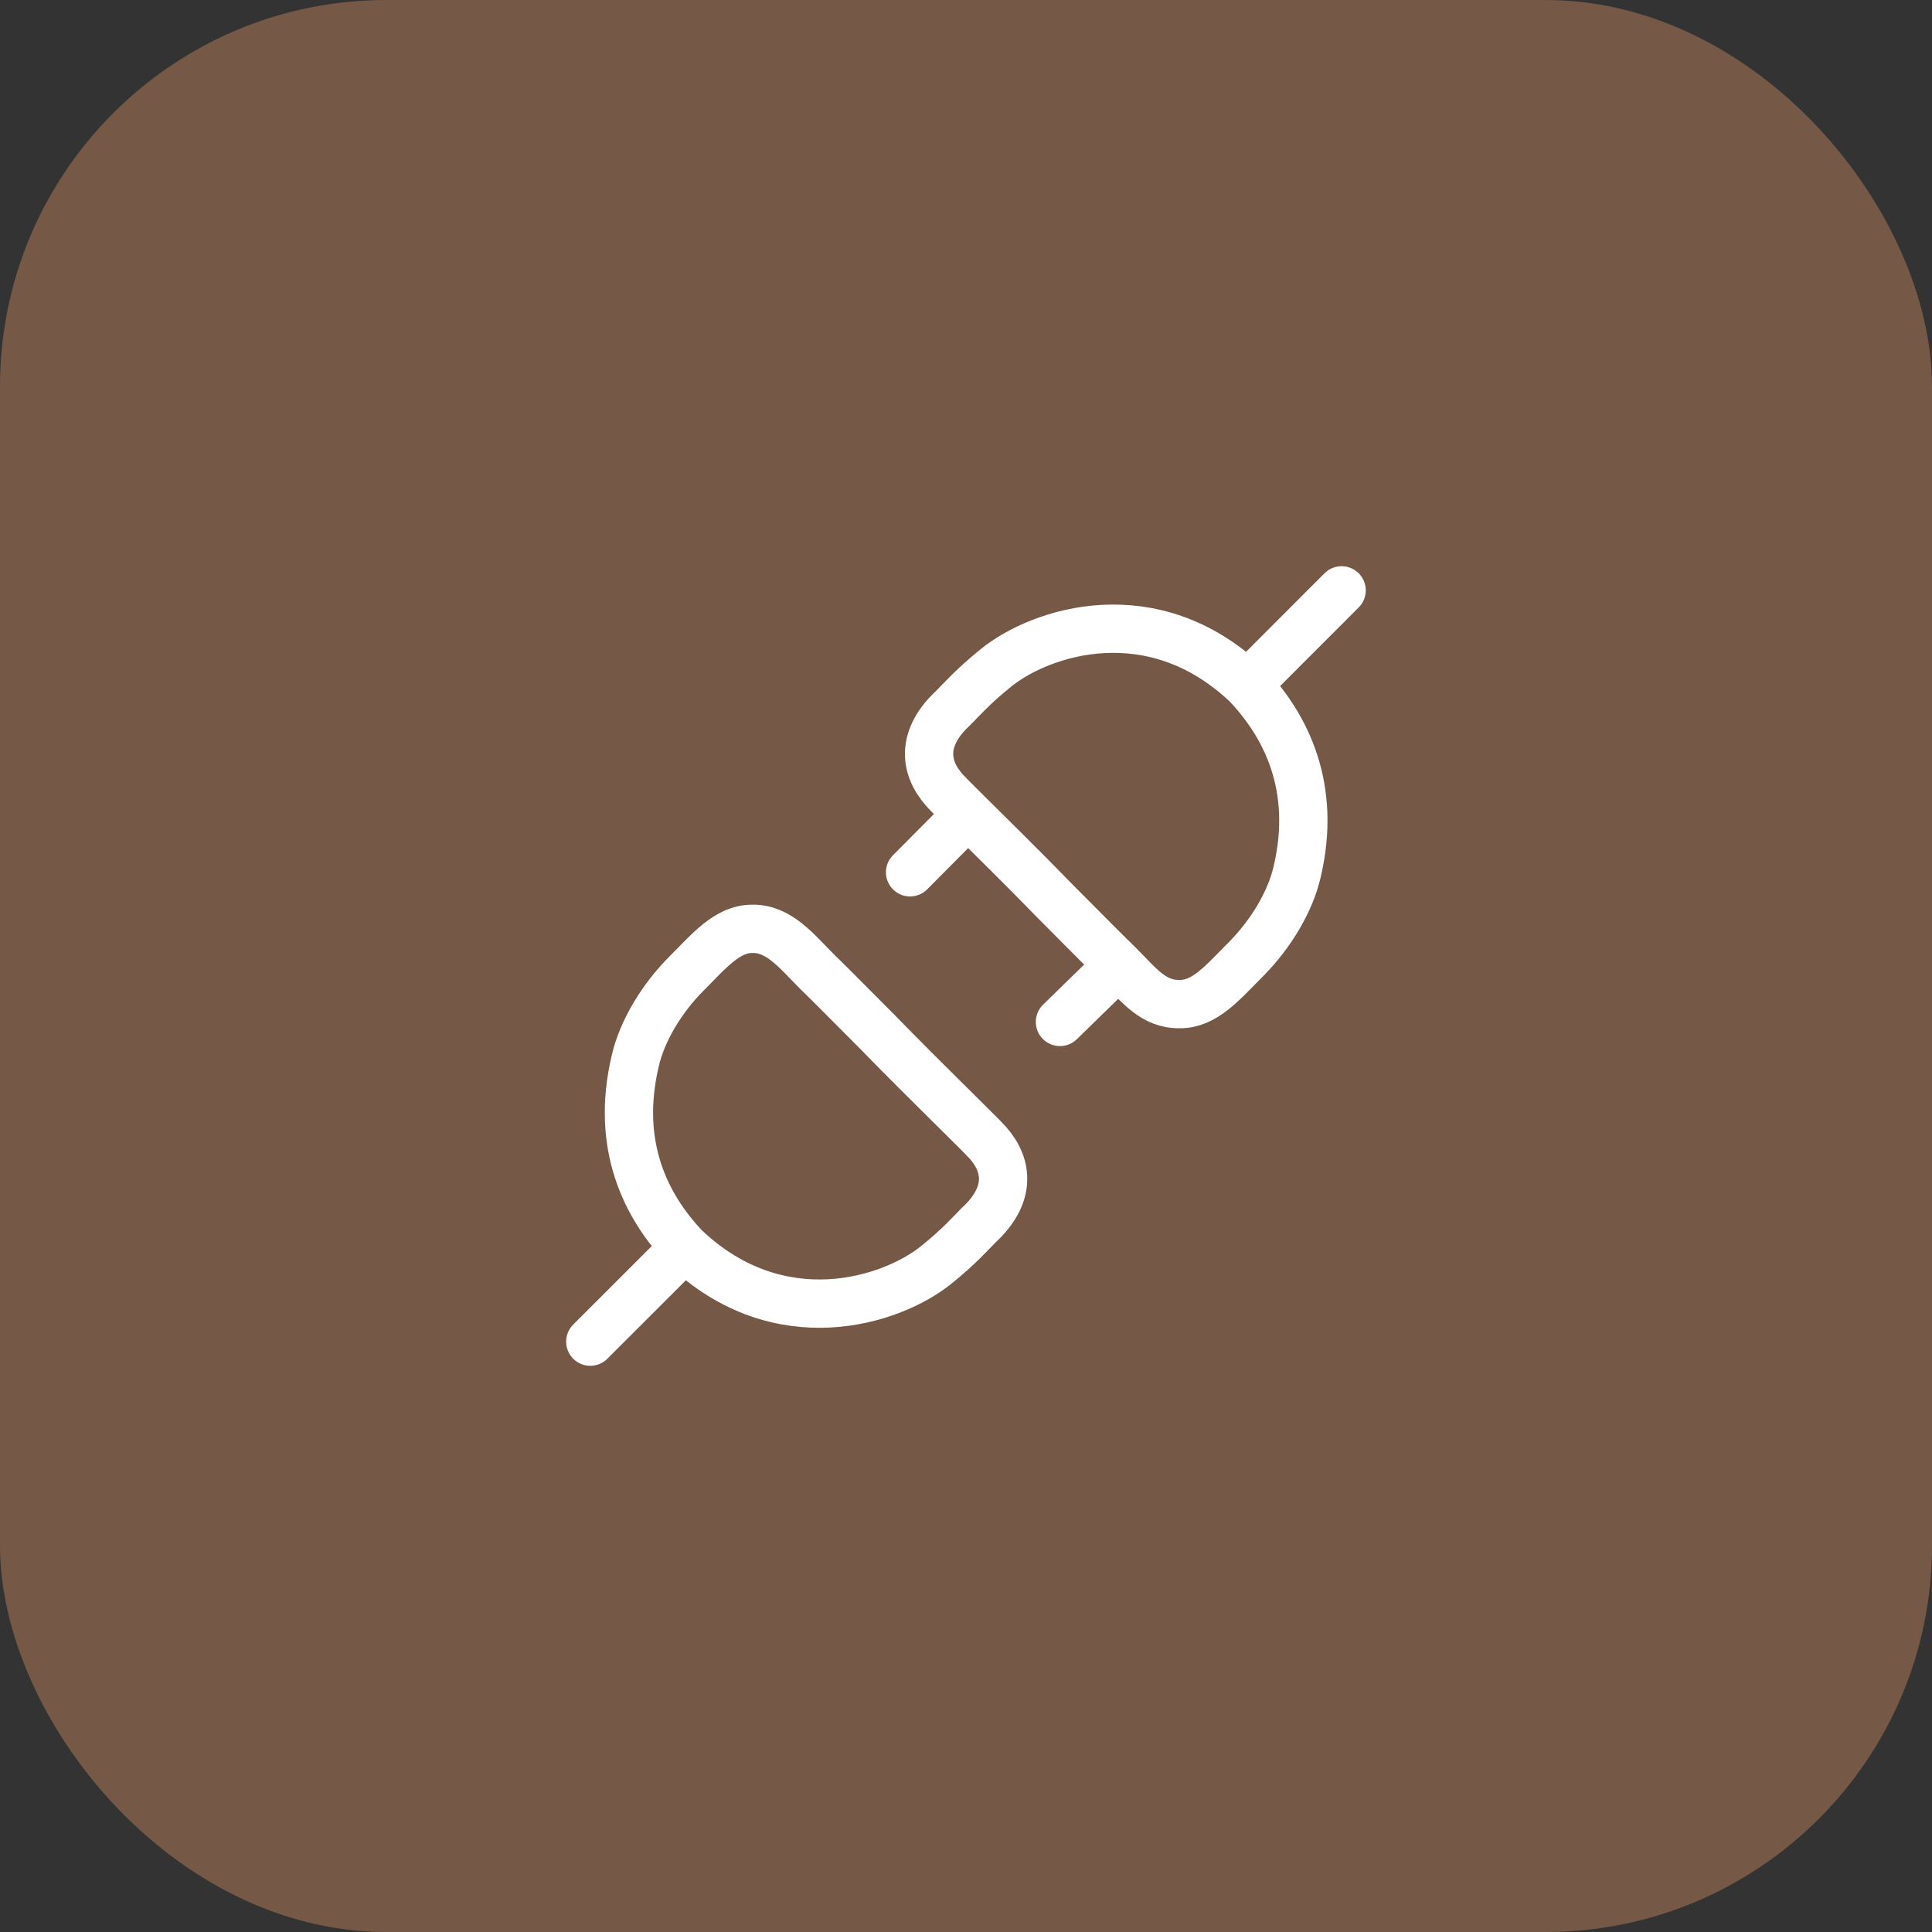 <svg width="60" height="60" viewBox="0 0 60 60" fill="none" xmlns="http://www.w3.org/2000/svg">
<rect x="0" y="0" width="60" height="60" fill="#333333" stroke="none"/>
<rect width="60" height="60" rx="12" fill="#765847"/>
<path d="M21.264 38.736C24.195 41.526 27.684 40.41 29.081 39.279C29.802 38.695 30.127 38.317 30.406 38.037C31.382 37.13 31.32 36.222 30.686 35.497C30.43 35.206 28.8 33.641 27.237 32.035C26.427 31.226 25.87 30.654 25.392 30.192C24.753 29.555 24.195 28.825 23.357 28.846C22.589 28.846 22.032 29.522 21.333 30.221C20.53 31.024 19.937 32.035 19.729 32.943C19.1 35.595 20.077 37.479 21.264 38.736ZM21.264 38.736L18.332 41.666M38.733 21.268C35.802 18.475 32.324 19.611 30.928 20.743C30.205 21.329 29.881 21.707 29.601 21.987C28.624 22.895 28.686 23.802 29.322 24.528C29.413 24.633 29.684 24.901 30.063 25.279M38.733 21.268C39.92 22.525 40.91 24.43 40.282 27.084C40.072 27.992 39.479 29.003 38.676 29.807C37.979 30.505 37.42 31.183 36.652 31.183C35.815 31.203 35.38 30.597 34.74 29.96M38.733 21.268L41.665 18.334M30.063 25.279C30.741 25.95 31.77 26.962 32.771 27.991C33.58 28.8 34.262 29.498 34.74 29.959L32.918 31.737M30.063 25.279L28.263 27.09" stroke="white" stroke-width="1.5" stroke-linecap="round" stroke-linejoin="round"/>
</svg>
